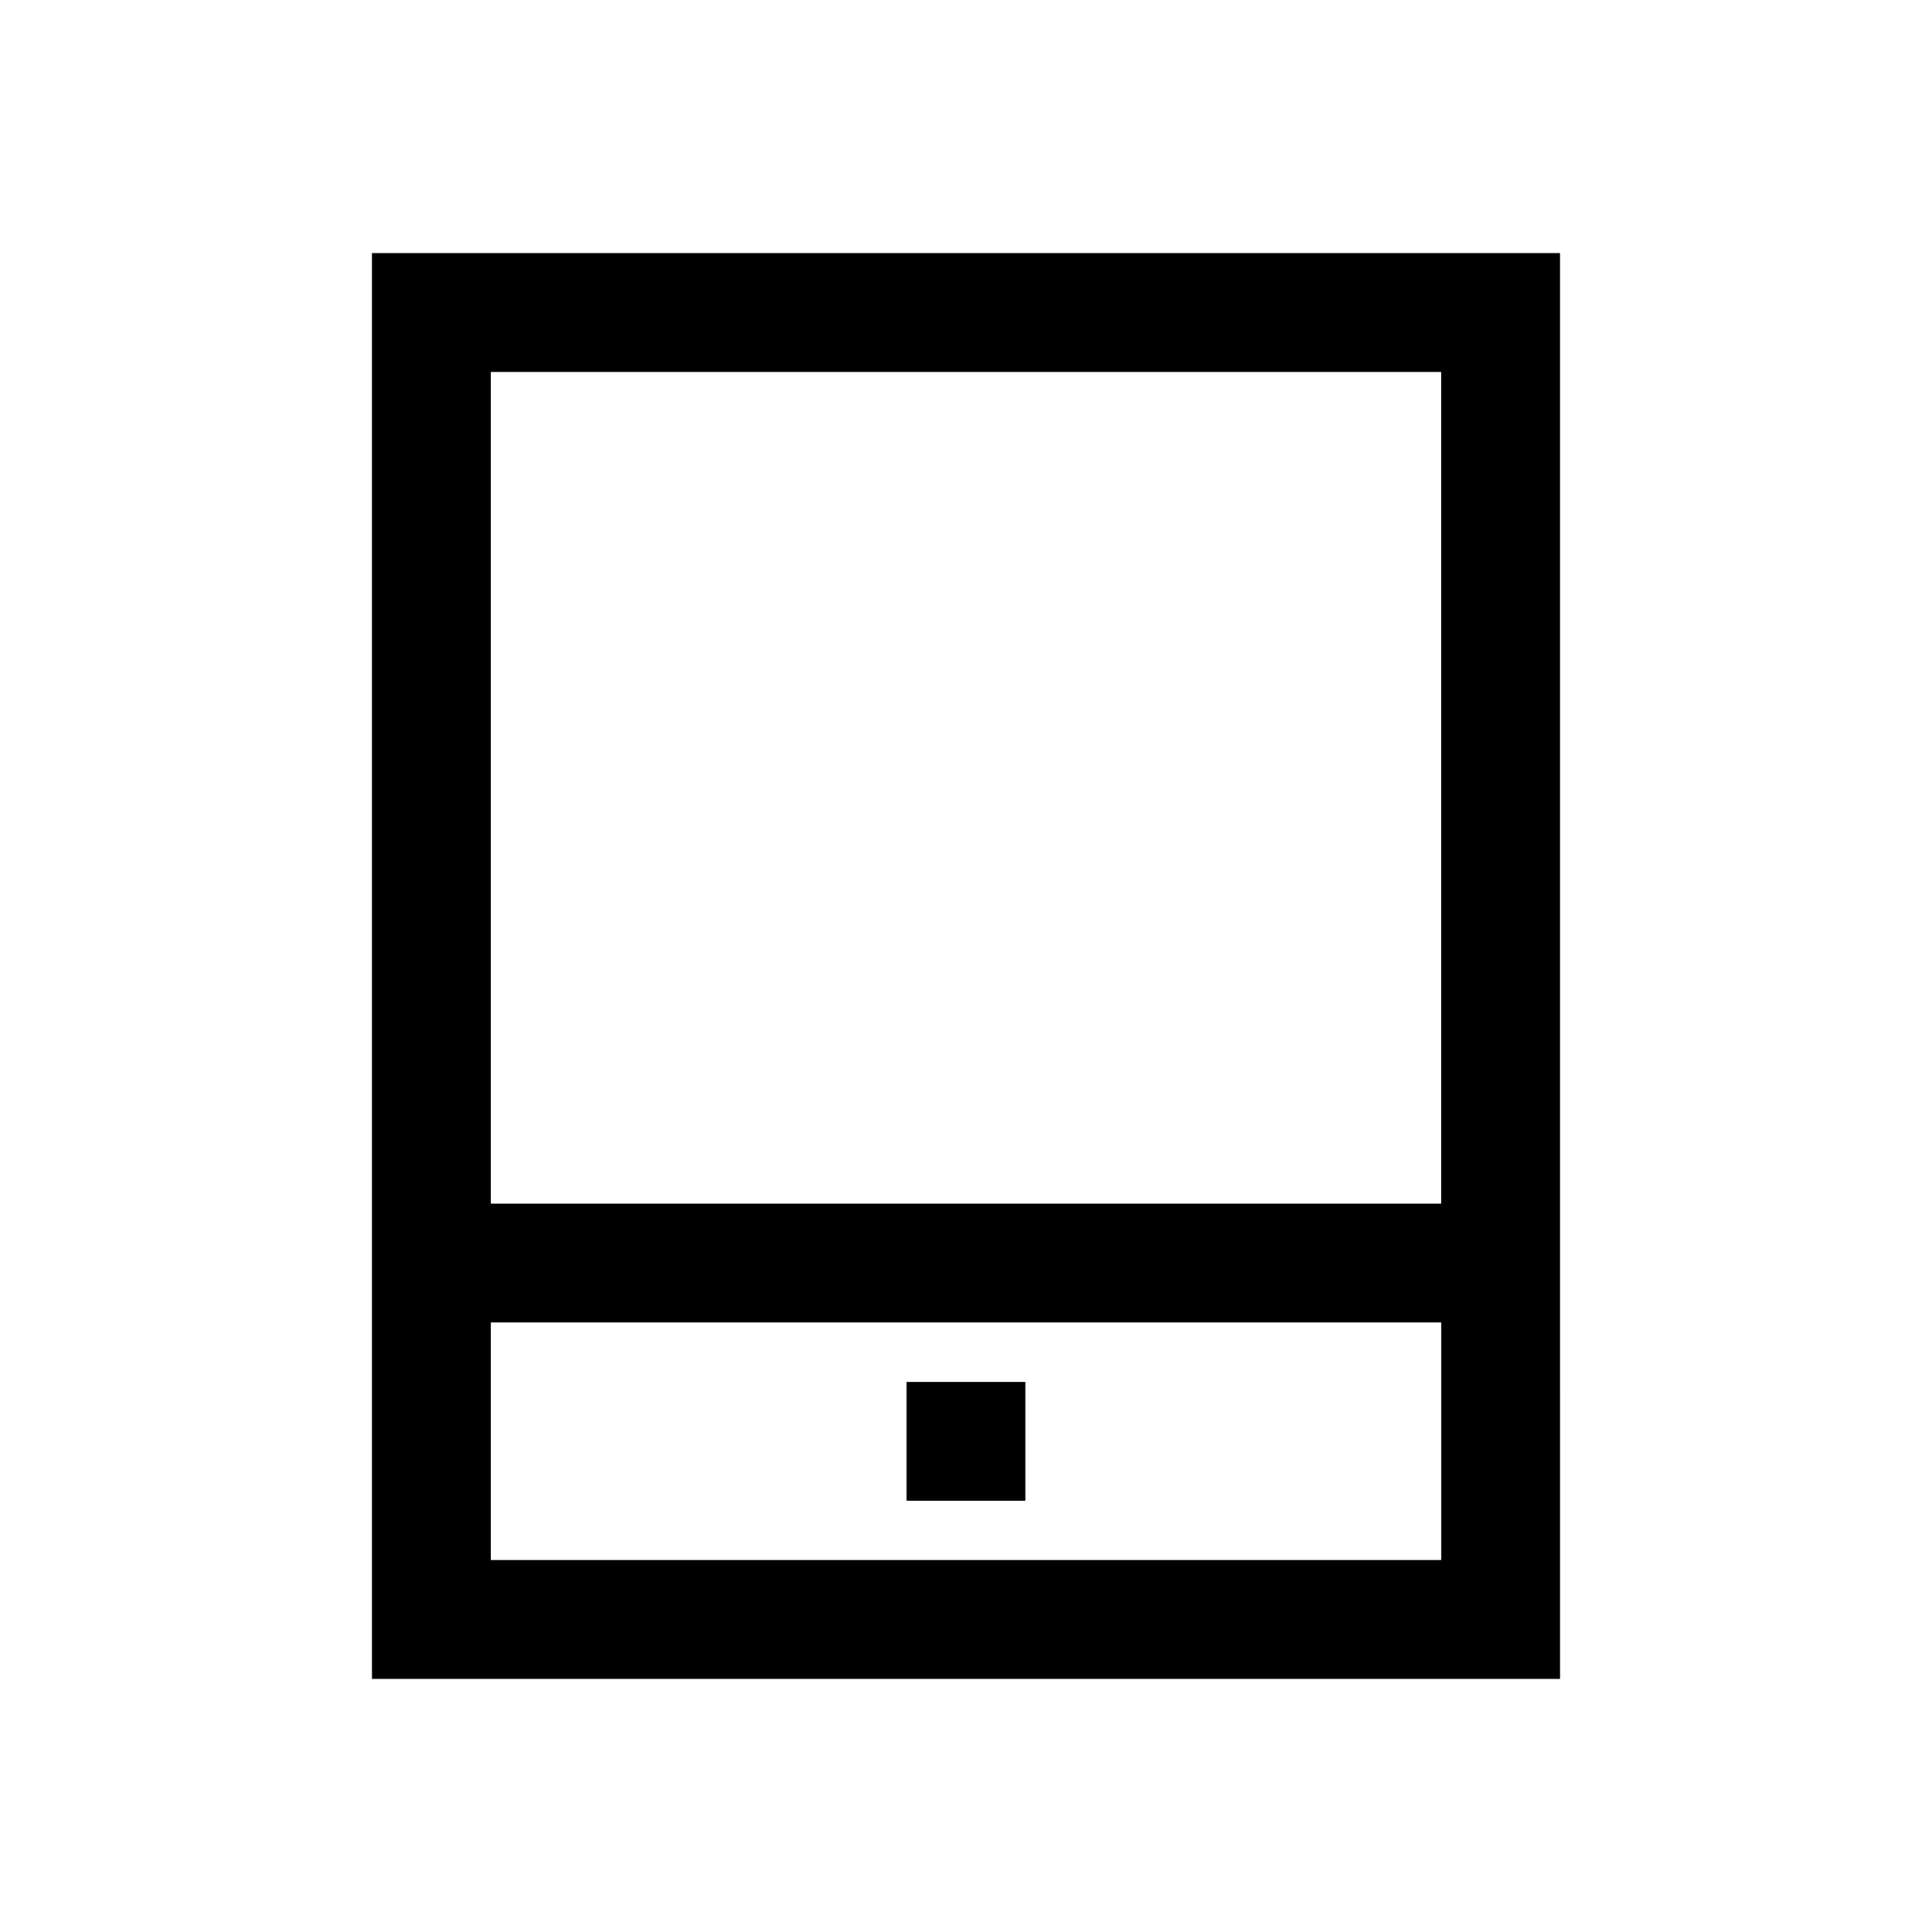 <?xml version="1.0" encoding="UTF-8"?>
<!-- Uploaded to: SVG Repo, www.svgrepo.com, Generator: SVG Repo Mixer Tools -->
<svg fill="#000000" width="800px" height="800px" version="1.1" viewBox="144 144 512 512" xmlns="http://www.w3.org/2000/svg">
 <g>
  <path d="m384.25 510.21h31.488v31.488h-31.488z"/>
  <path d="m242.56 588.93h314.88l-0.004-377.86h-314.88zm31.488-31.488v-62.977h251.91v62.977zm251.9-314.88v220.42h-251.9v-220.42z"/>
 </g>
</svg>